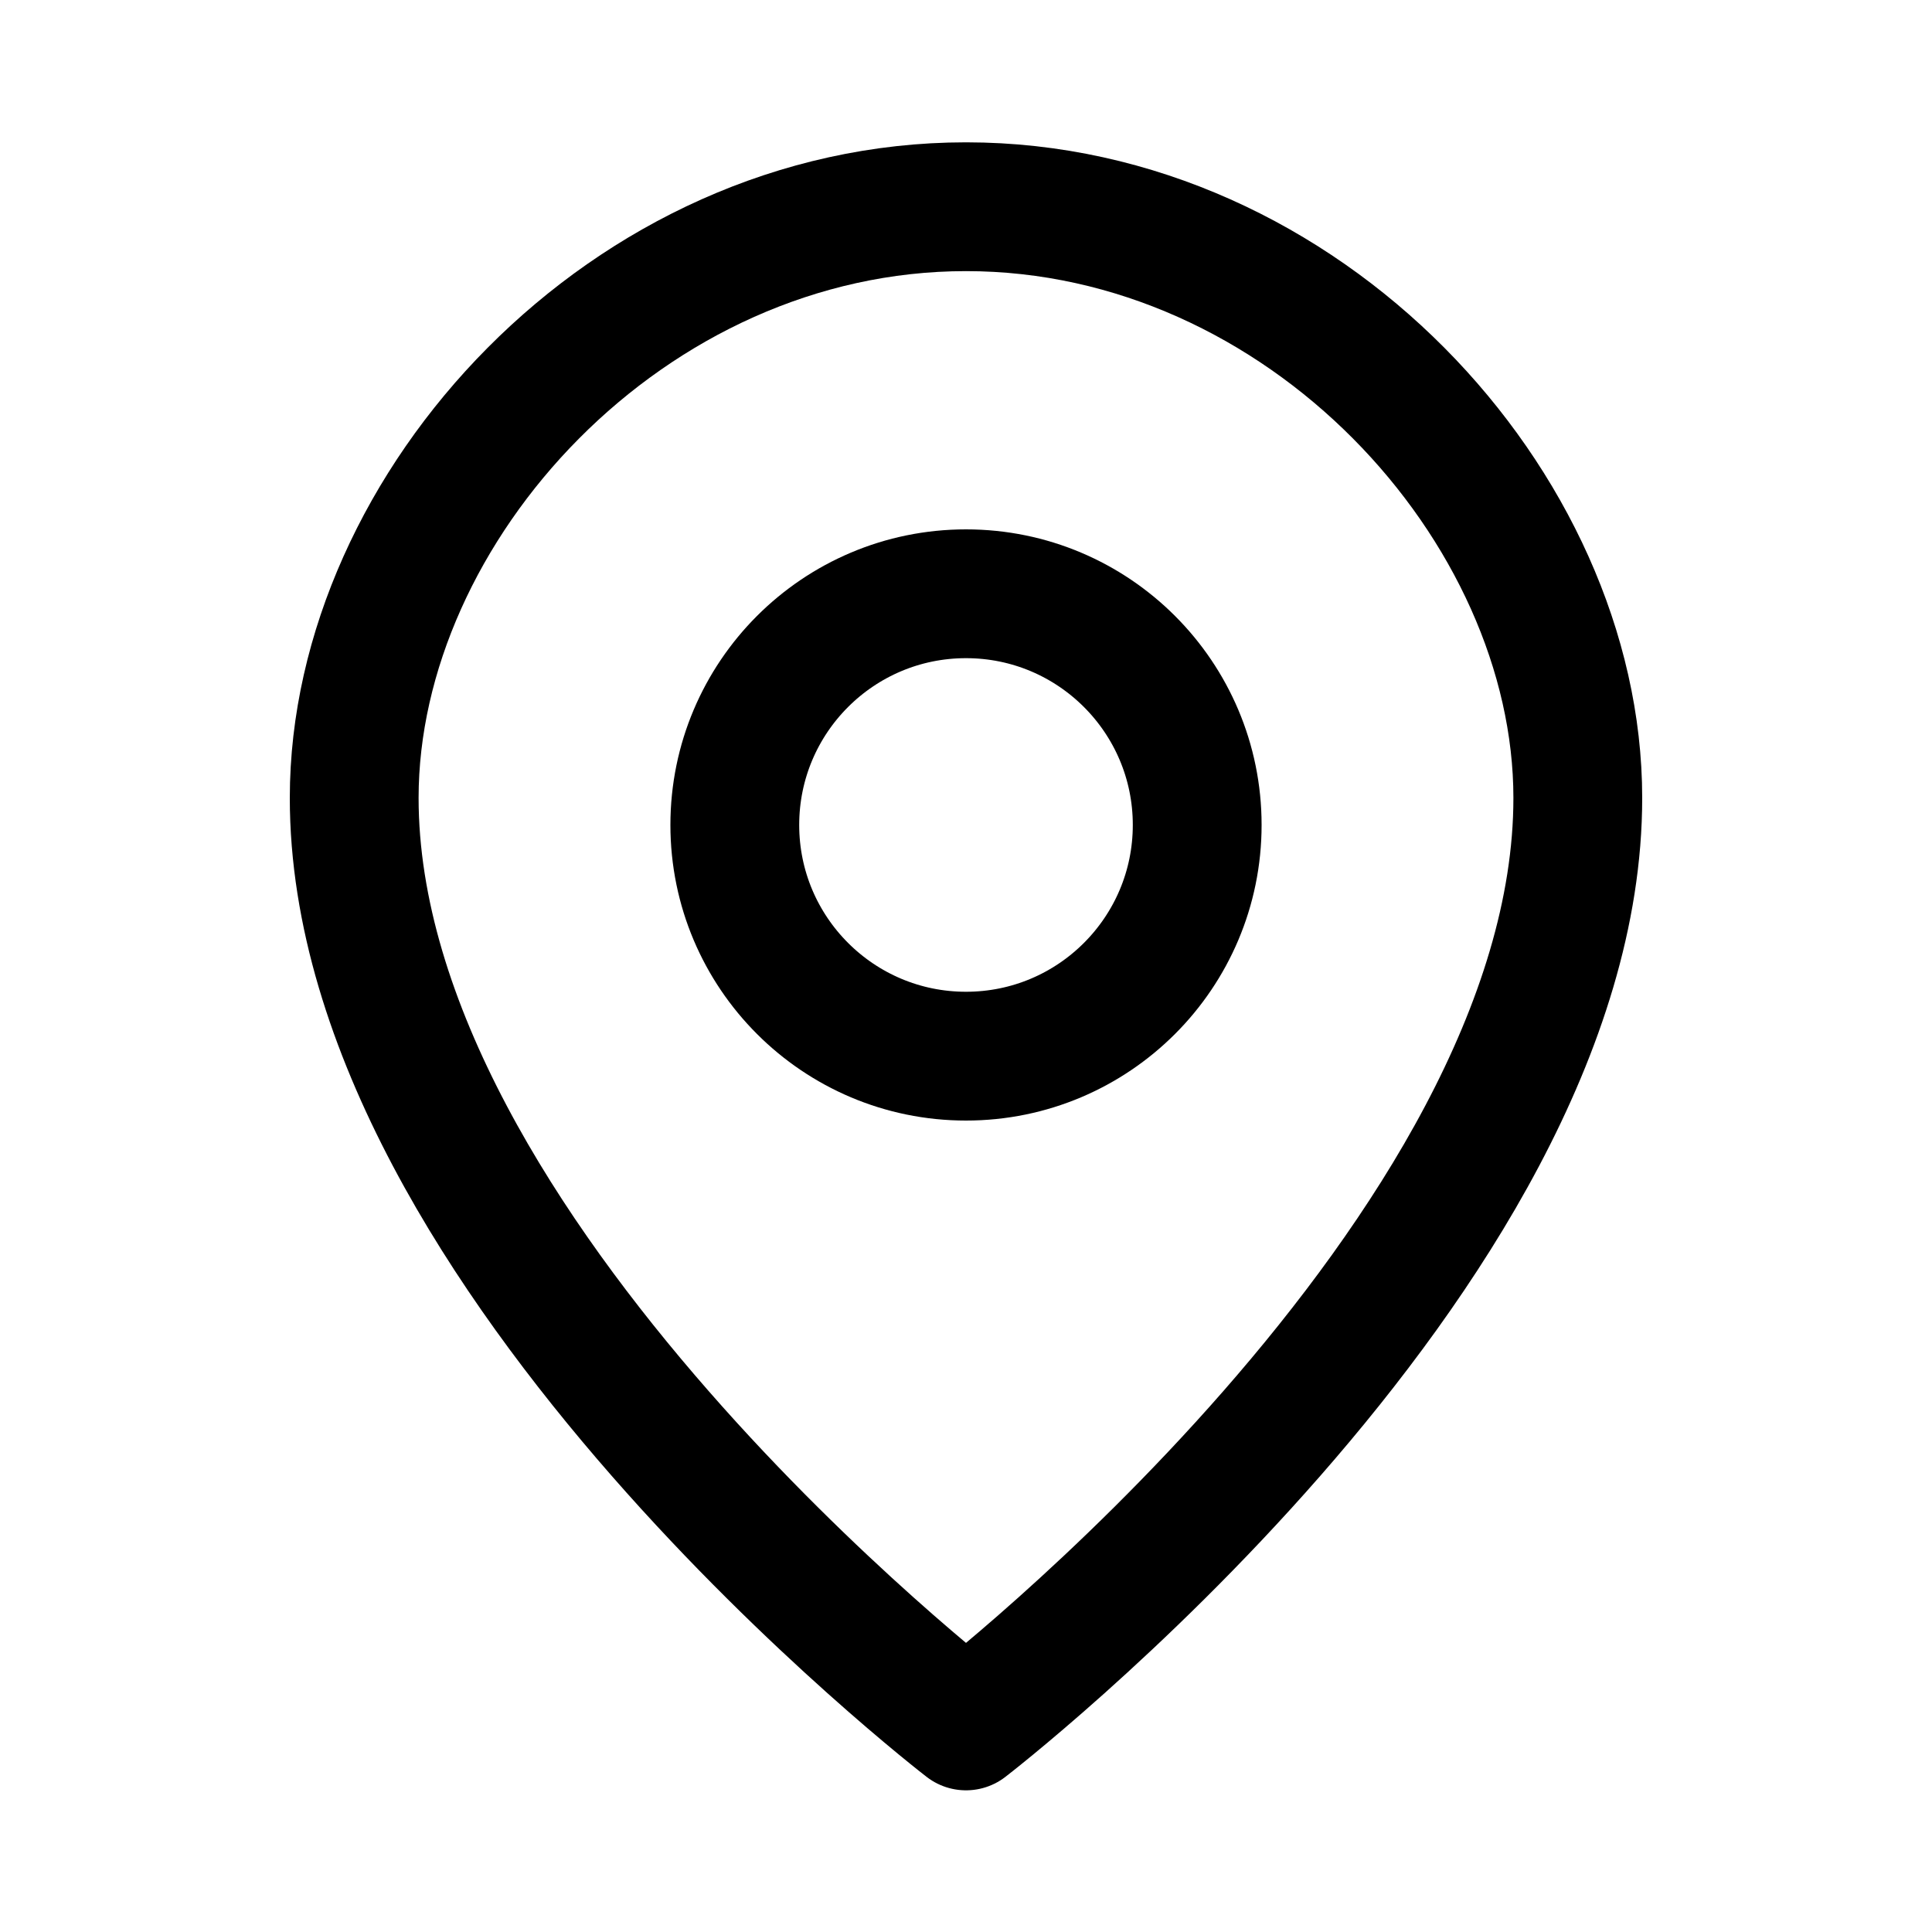 <svg xmlns="http://www.w3.org/2000/svg" id="a" viewBox="0 0 30 30"><defs><style>.b{fill:none;stroke:#000;stroke-linecap:round;stroke-linejoin:round;stroke-width:2px;}</style></defs><path class="b" d="M24.5,12.39c0,7.1-9.5,14.41-9.5,14.41,0,0-9.5-7.31-9.5-14.41,0-4.52,4.25-9.18,9.5-9.18s9.5,4.66,9.5,9.18Z"></path><circle class="b" cx="15" cy="12.81" r="3.59"></circle></svg>